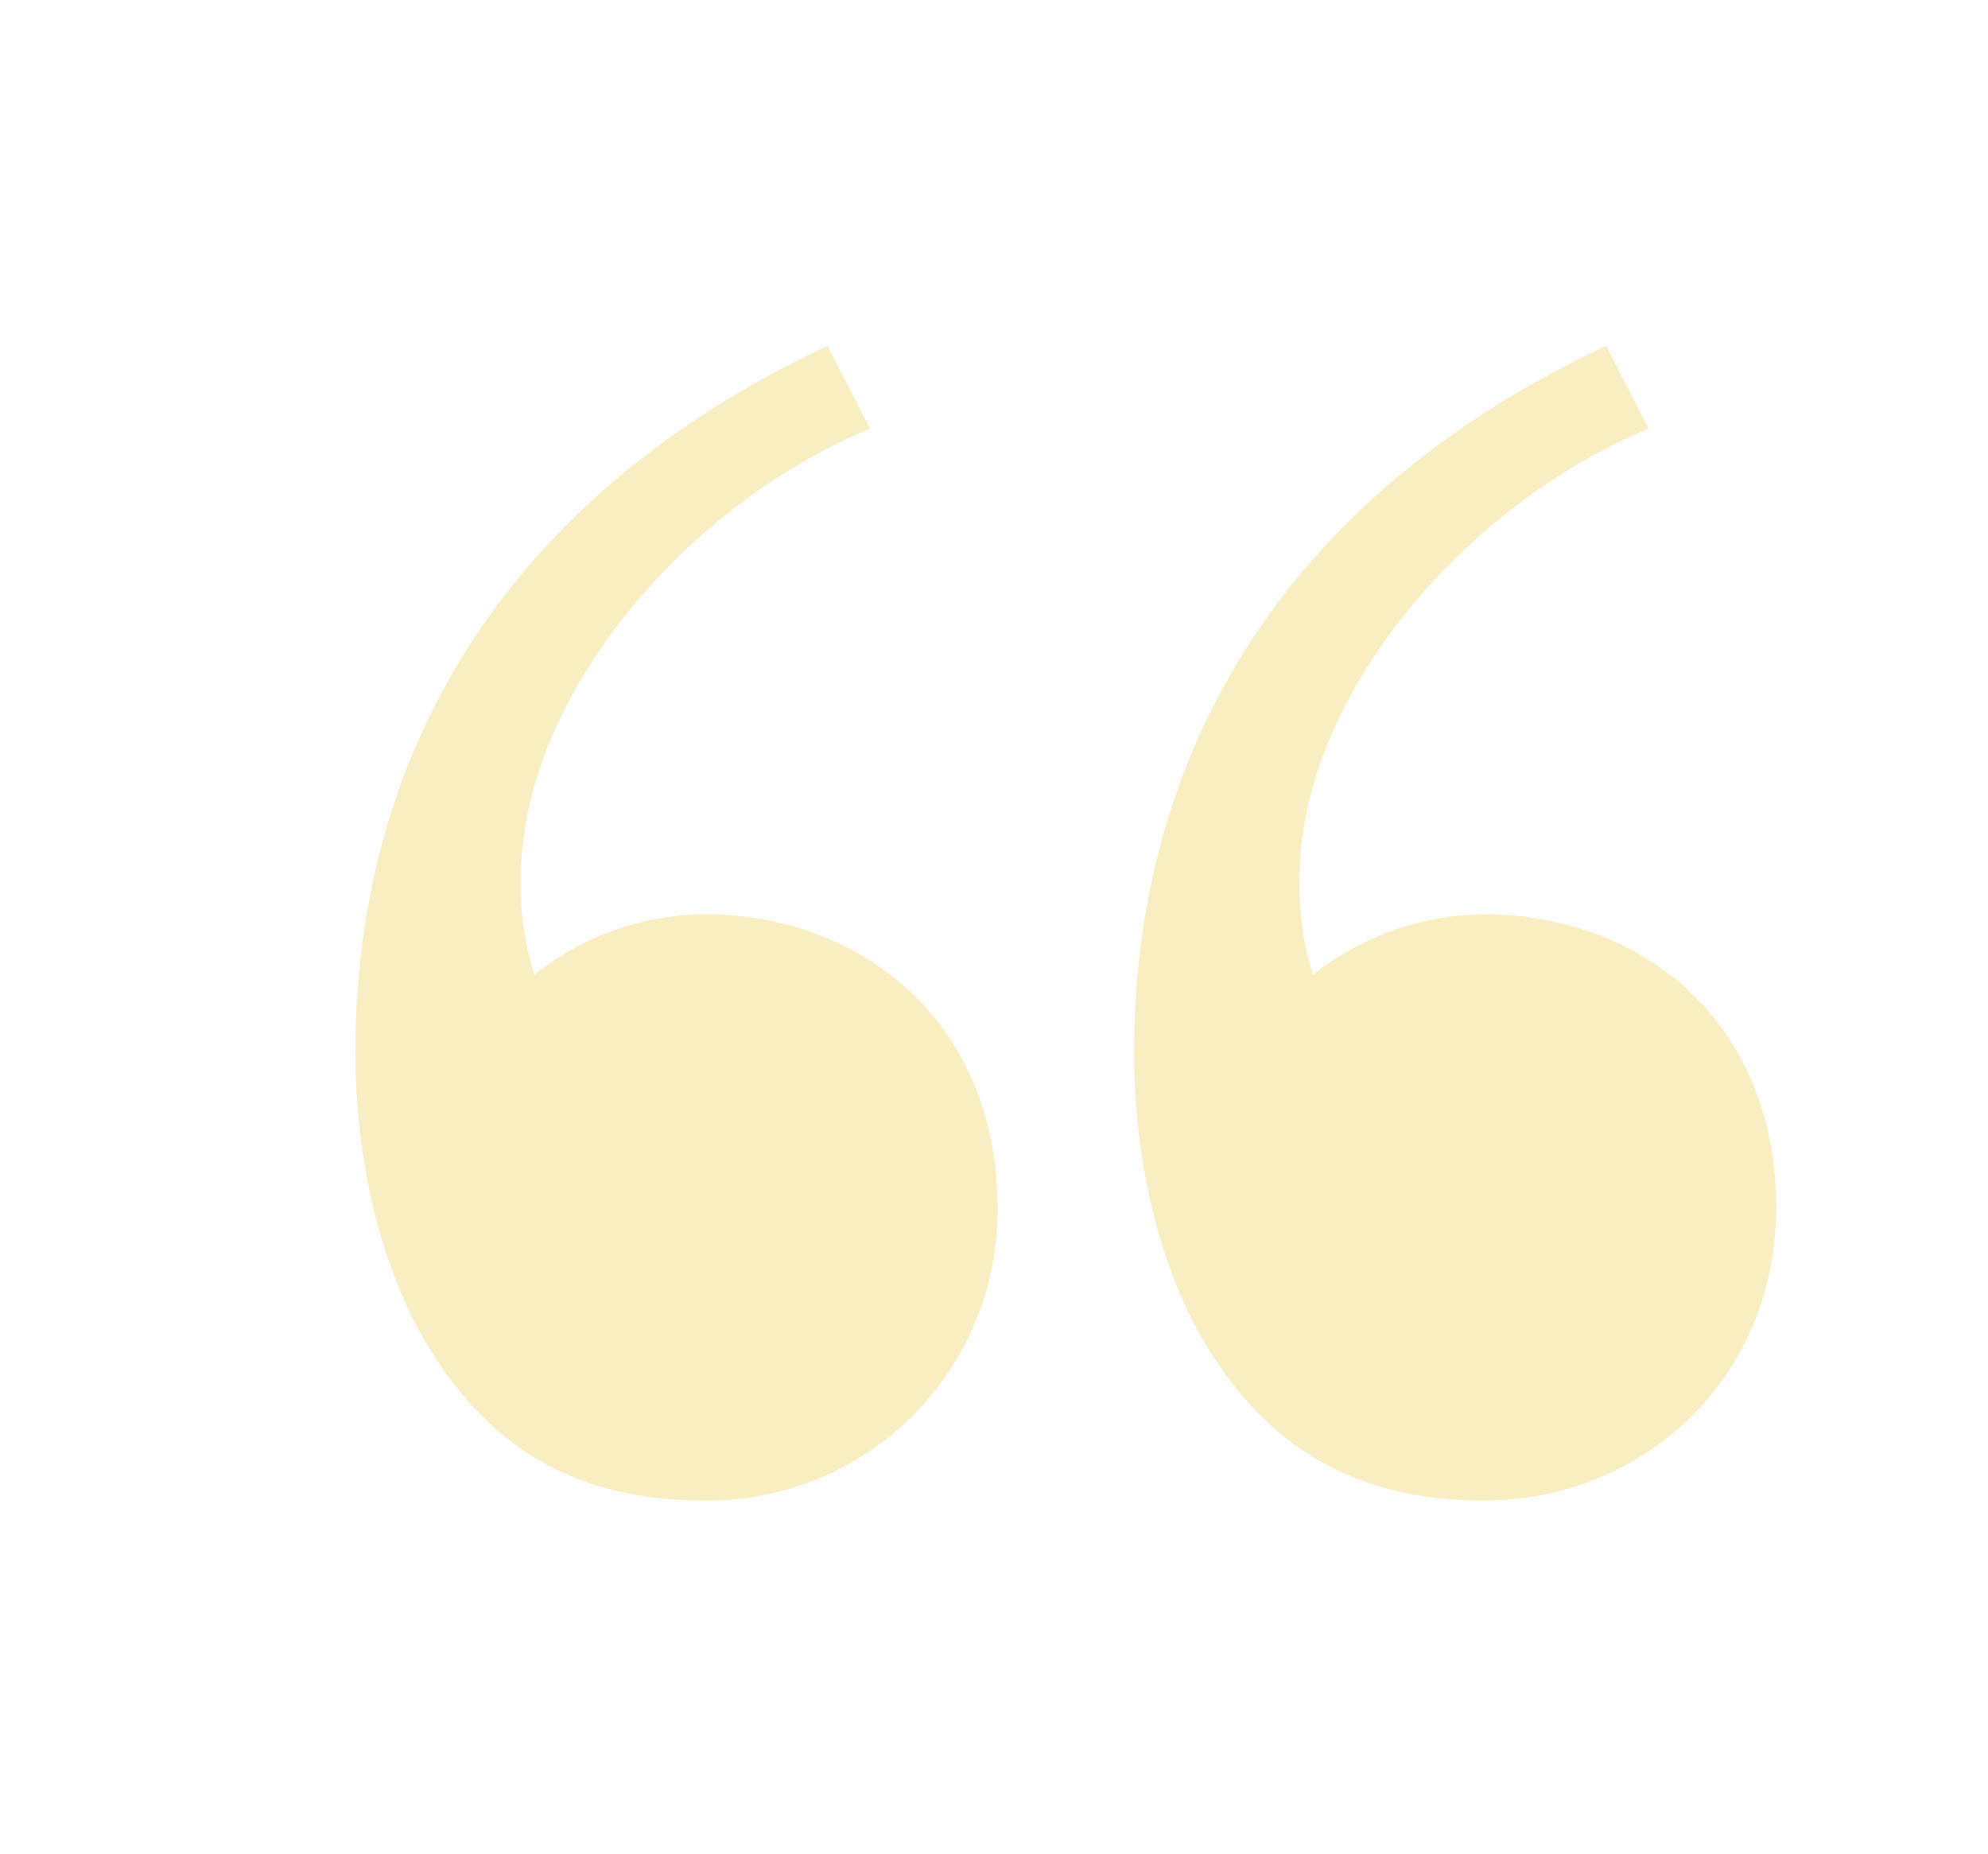 <svg xmlns="http://www.w3.org/2000/svg" xmlns:xlink="http://www.w3.org/1999/xlink" width="207" height="193" viewBox="0 0 207 193"><defs><clipPath id="clip-Artboard_2"><rect width="207" height="193"></rect></clipPath></defs><g id="Artboard_2" data-name="Artboard &#x2013; 2" clip-path="url(#clip-Artboard_2)"><g id="Group_17838" data-name="Group 17838" transform="translate(-270.41 -482.591)" opacity="0.423"><g id="Group_17825" data-name="Group 17825" transform="translate(307.41 518.591)"><path id="Path_15740" data-name="Path 15740" d="M75.726,313.555c-6.76-10.482-8.162-23.759-8.162-31.453,0-30.986,15.38-57.783,49.162-73.622l4.431,8.621c-19.578,8.153-36.352,28.19-36.352,46.825a30.435,30.435,0,0,0,1.4,10.023,28.667,28.667,0,0,1,17.7-6.292c16.549,0,30.527,11.416,30.527,30.519a30.178,30.178,0,0,1-30.527,30.518C89.929,328.693,81.542,322.643,75.726,313.555Zm81.074,0c-6.76-10.482-8.153-23.759-8.153-31.453,0-30.986,15.372-57.783,49.154-73.622l4.423,8.621c-19.561,8.153-36.335,28.19-36.335,46.825a30.454,30.454,0,0,0,1.394,10.023,29.2,29.2,0,0,1,17.709-6.292c16.774,0,30.519,11.416,30.519,30.519,0,17.709-13.745,30.518-30.519,30.518C171.237,328.693,162.625,322.643,156.8,313.555Z" transform="translate(-67.564 -208.48)" fill="#f0d76d"></path></g></g></g></svg>